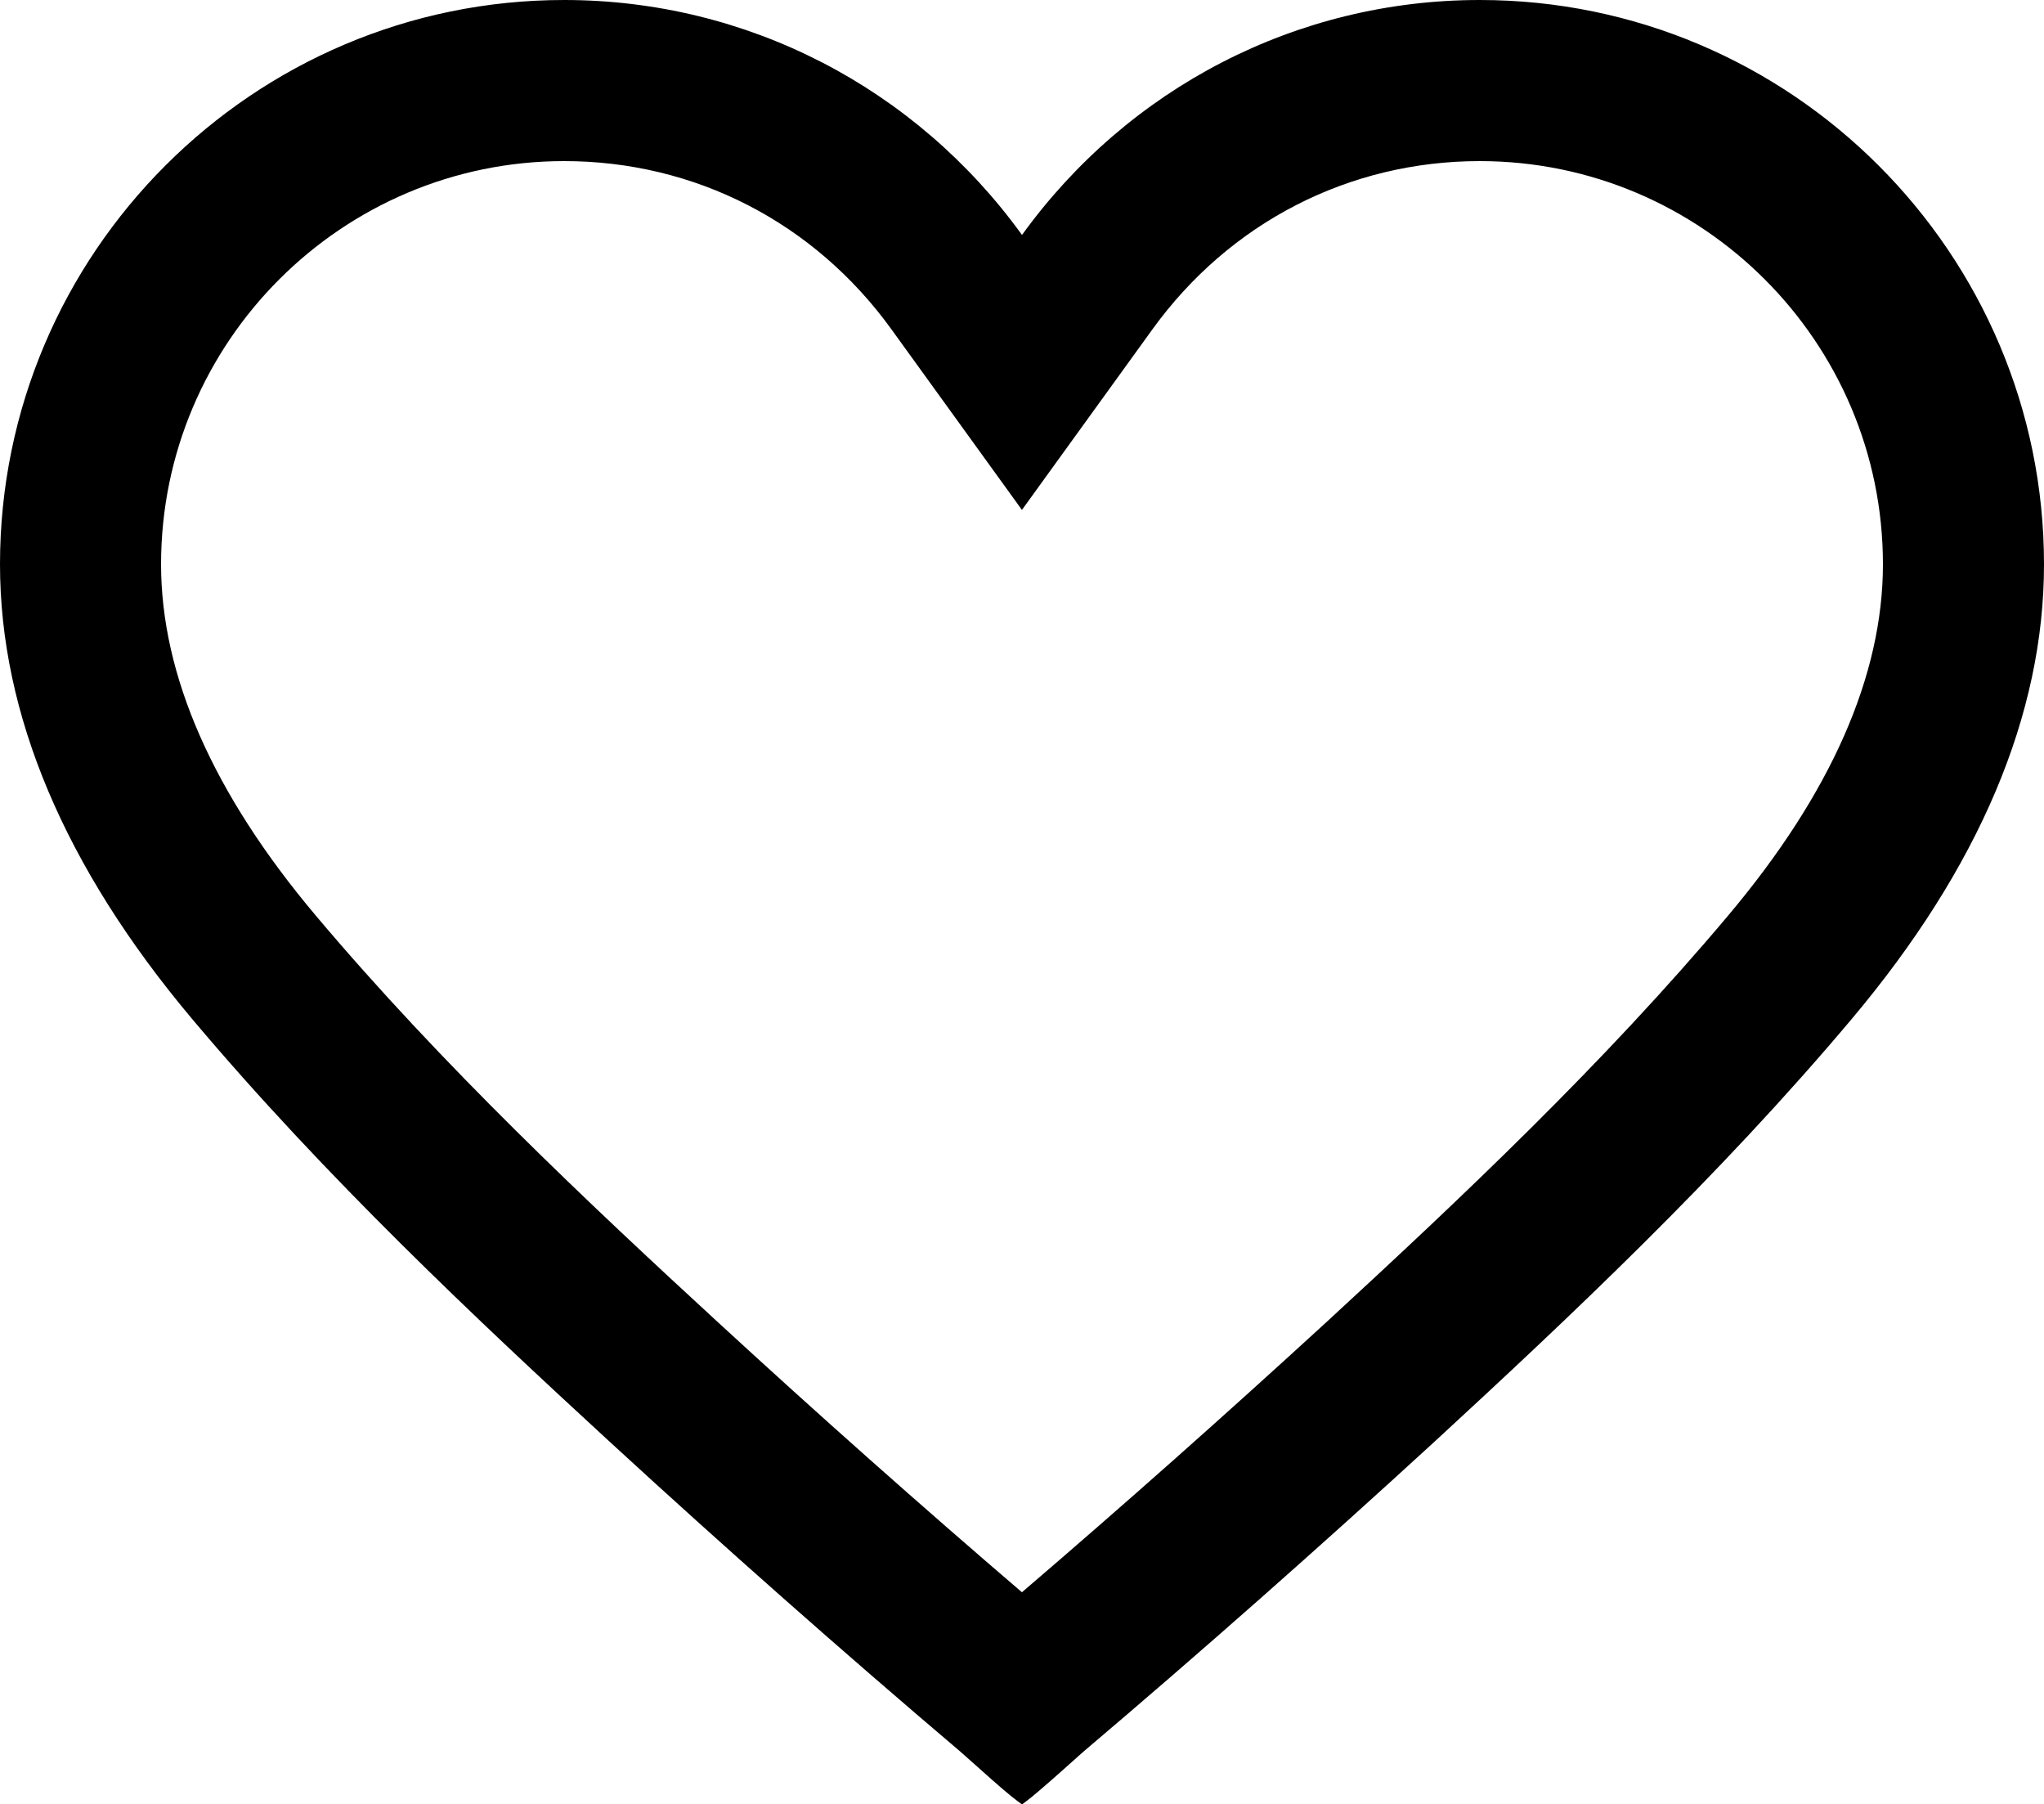 <!-- Generator: Adobe Illustrator 16.0.0, SVG Export Plug-In . SVG Version: 6.00 Build 0)  -->
<!DOCTYPE svg PUBLIC "-//W3C//DTD SVG 1.1//EN" "http://www.w3.org/Graphics/SVG/1.1/DTD/svg11.dtd">
<svg version="1.1" id="Layer_1" xmlns:x="http://ns.adobe.com/Extensibility/1.0/" xmlns:i="http://ns.adobe.com/AdobeIllustrator/10.0/" xmlns:graph="http://ns.adobe.com/Graphs/1.0/"
	 xmlns="http://www.w3.org/2000/svg" xmlns:xlink="http://www.w3.org/1999/xlink" xmlns:a="http://ns.adobe.com/AdobeSVGViewerExtensions/3.0/"
	 x="0px" y="0px" width="31.726px" height="28px" viewBox="0 0 31.726 28" enable-background="new 0 0 31.726 28"
	 xml:space="preserve">

    <g fill="#000" >
            <path d="M22.968,2.5c3.451,0,6.258,2.807,6.258,6.257c0,1.725-0.808,3.558-2.401,5.449c-1.948,2.316-4.153,4.392-6.24,6.314
                    c-1.576,1.445-3.153,2.845-4.723,4.189c-1.579-1.353-3.162-2.758-4.715-4.187c-1.995-1.835-4.287-3.988-6.249-6.318
                    C3.307,12.315,2.5,10.481,2.5,8.757C2.5,5.307,5.307,2.5,8.757,2.5c2.029,0,3.88,0.951,5.079,2.61l2.026,2.803l2.026-2.803
                    C19.088,3.451,20.94,2.5,22.968,2.5 M22.968,0c-2.84,0-5.455,1.363-7.105,3.646C14.213,1.363,11.597,0,8.757,0
                    C3.928,0,0,3.93,0,8.757c0,2.33,1.004,4.705,2.985,7.059c2.072,2.461,4.425,4.668,6.468,6.548
                    c1.794,1.649,3.623,3.265,5.434,4.802l0.082,0.072c0.347,0.311,0.565,0.504,0.719,0.63c0.076,0.062,0.132,0.102,0.175,0.133
                    c0.042-0.028,0.086-0.064,0.151-0.115c0.155-0.128,0.383-0.327,0.739-0.647l0.083-0.073c1.812-1.536,3.639-3.151,5.438-4.801
                    c2.04-1.88,4.394-4.087,6.464-6.548c1.983-2.354,2.988-4.729,2.988-7.059C31.726,3.93,27.799,0,22.968,0L22.968,0z"/>
    </g>


</svg>
